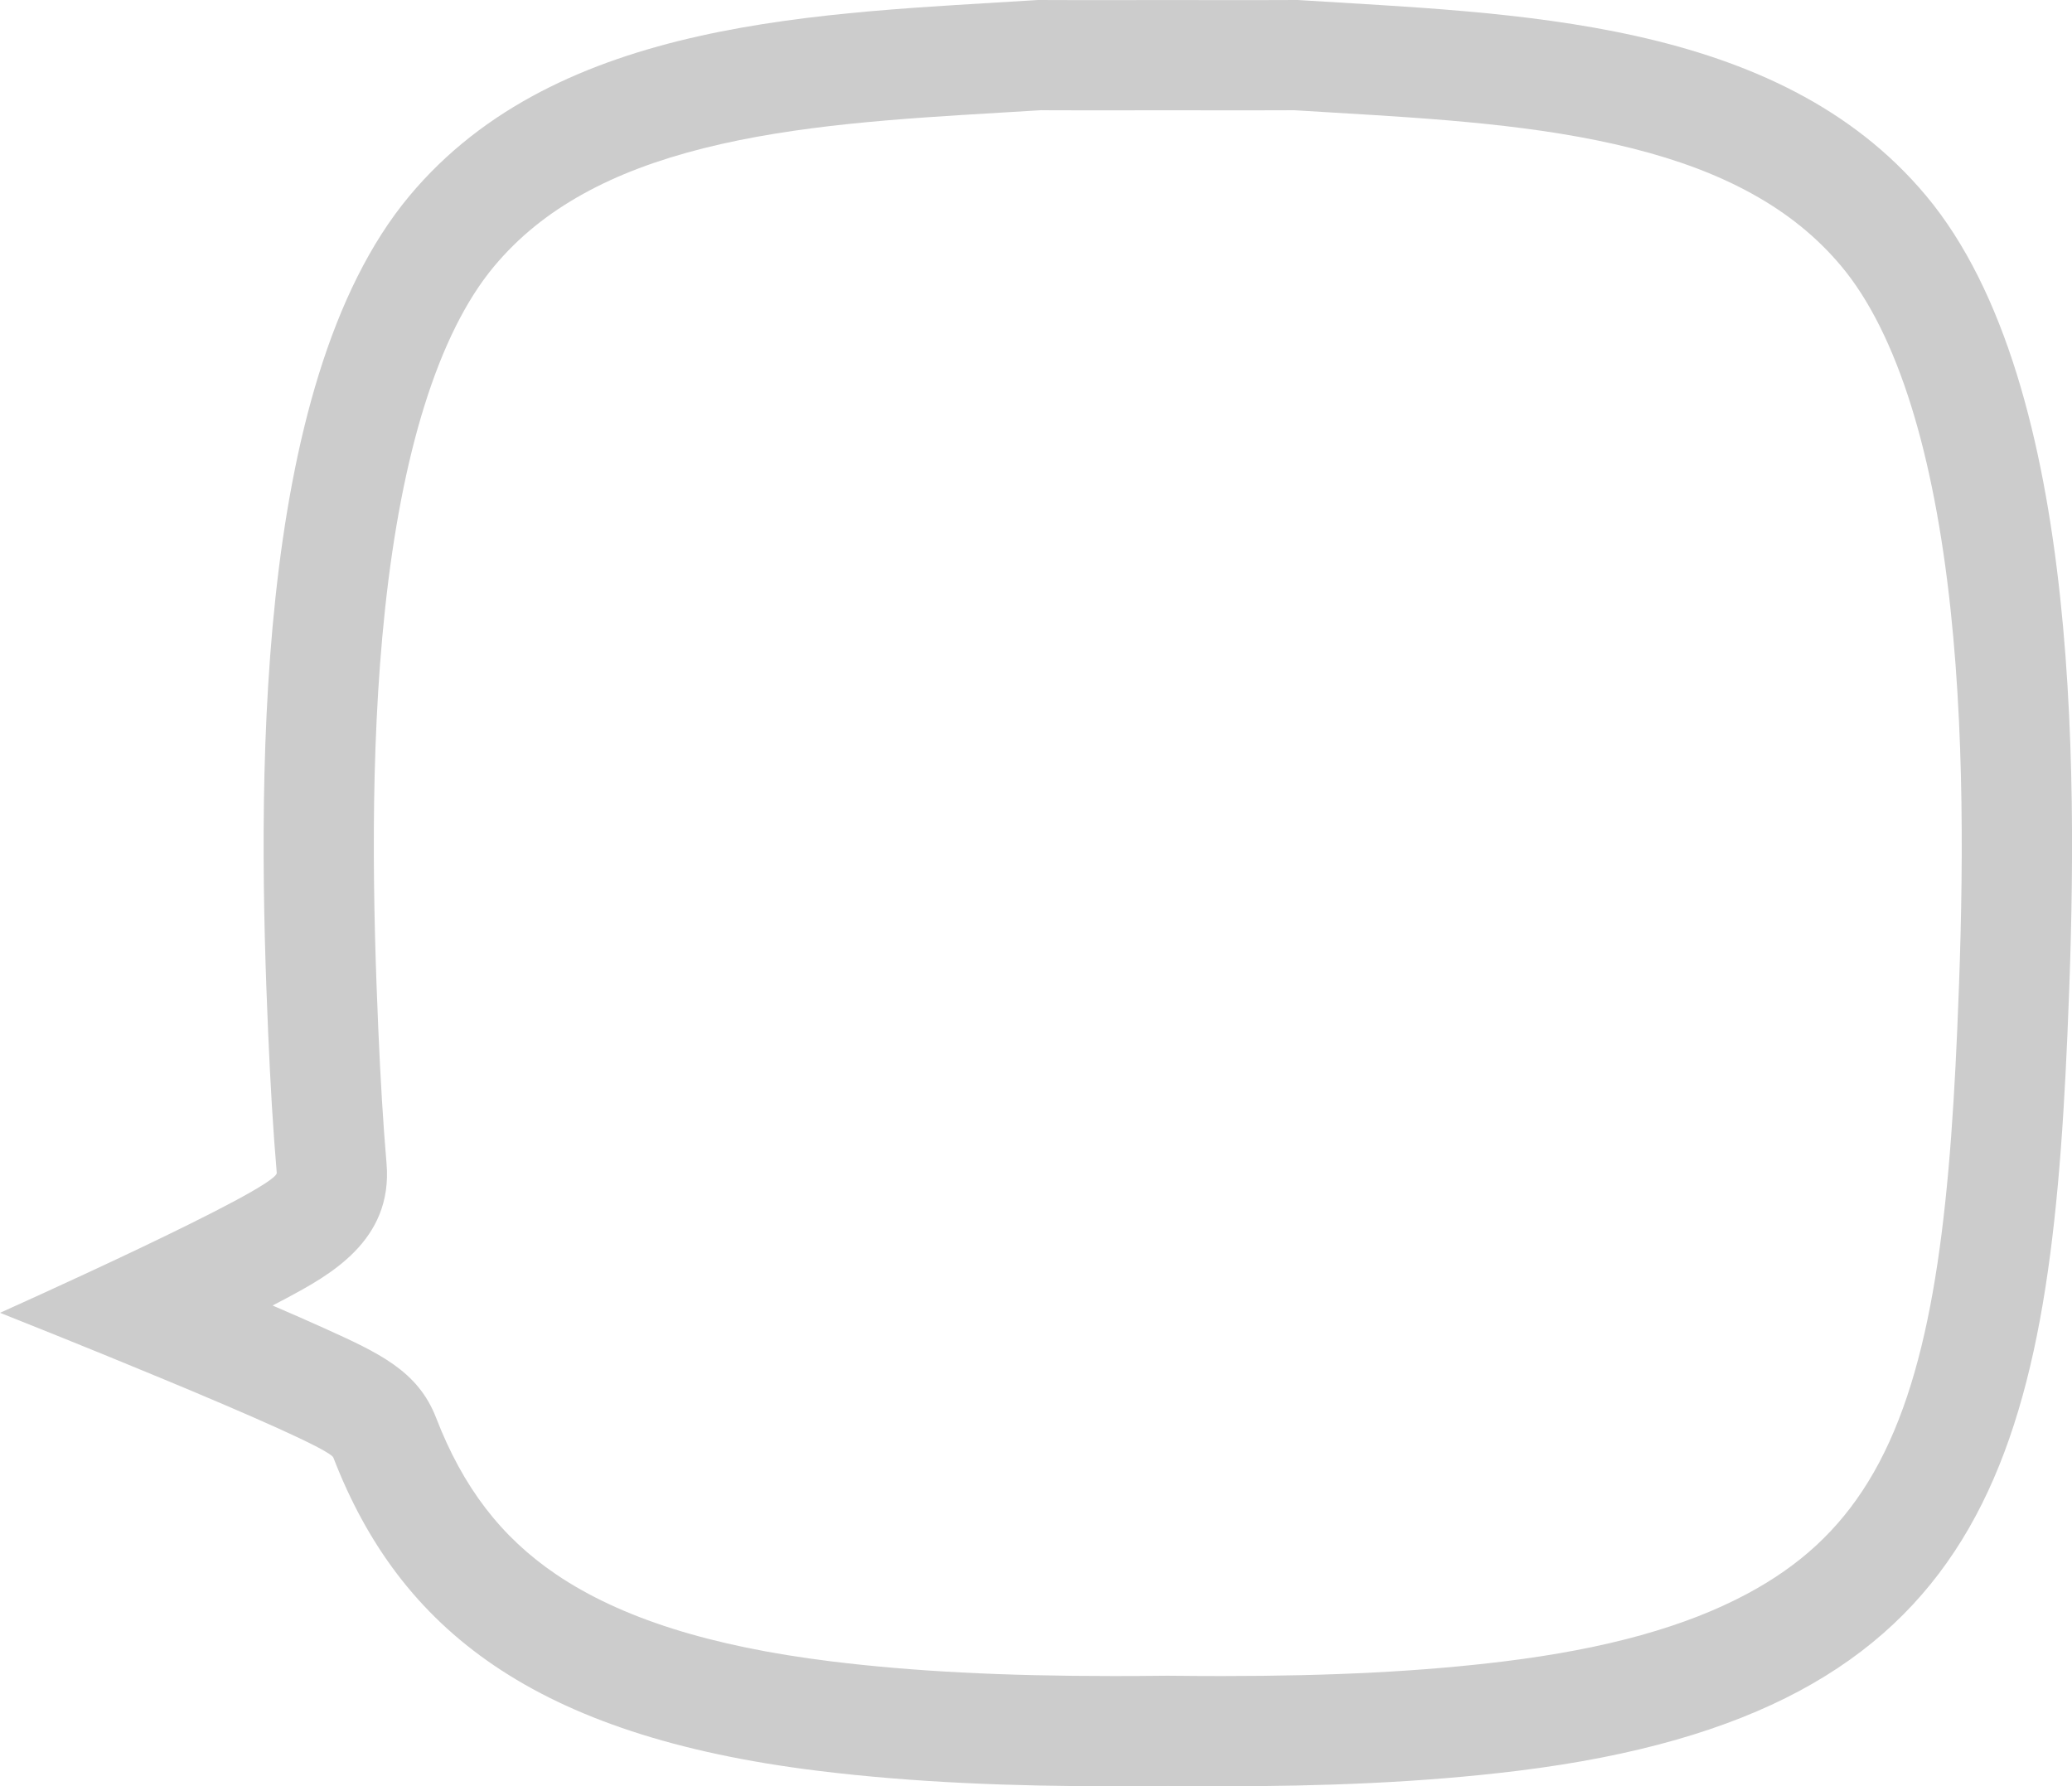 <?xml version="1.0" encoding="UTF-8"?>
<svg id="Livello_1" data-name="Livello 1" xmlns="http://www.w3.org/2000/svg" viewBox="0 0 939.98 810.4">
  <defs>
    <style>
      .cls-1 {
        fill: #ccc;
      }
    </style>
  </defs>
  <path class="cls-1" d="M472.33,50.01c5.84.03,12.14.05,19.63.05,5.13,0,10.26,0,15.39-.01,5.08,0,10.16-.01,15.24-.01,2.37,0,4.73,0,7.1,0h.17c2.37,0,4.73,0,7.1,0,5.08,0,10.16,0,15.24.01,5.13,0,10.26.01,15.39.01,7.49,0,13.79-.02,19.63-.05,6.12.39,12.38.76,18.46,1.12,45.45,2.72,92.45,5.52,134.65,16.14,21.16,5.32,38.95,12.05,54.39,20.57,16.34,9.01,29.66,19.82,40.7,33.04,12.6,15.09,23.26,36.45,31.68,63.5,8,25.69,13.98,56.63,17.77,91.96,7.14,66.53,5.38,136.79,3.06,190.57-3.9,90.24-12.28,159.71-40.49,205.47-13.39,21.72-30.79,37.82-54.77,50.66-27.86,14.93-63.87,24.96-110.07,30.66-36.9,4.56-77.66,6.68-128.28,6.68-7.69,0-15.53-.05-23.99-.14h-.56s-.56,0-.56,0c-8.46.1-16.31.14-23.99.14-50.61,0-91.38-2.12-128.28-6.68-54.67-6.75-95.46-19.66-124.7-39.48-24.92-16.89-42.2-39.44-54.38-70.96-8.28-21.43-26.09-29.5-50.74-40.67-6.62-3-14.46-6.44-23.46-10.31,2.16-1.12,4.2-2.2,6.11-3.22,19.35-10.36,48.6-26.01,45.58-61.26-1.5-17.5-2.72-37.42-3.73-60.91-2.32-53.78-4.08-124.04,3.06-190.57,3.79-35.34,9.77-66.28,17.77-91.96,8.42-27.05,19.08-48.41,31.68-63.5,11.04-13.22,24.35-24.03,40.7-33.04,15.44-8.52,33.24-15.24,54.39-20.57,42.2-10.62,89.2-13.43,134.65-16.14,6.07-.36,12.34-.74,18.46-1.12M588.66,0c-7.02.05-14.04.06-21.06.06-10.21,0-20.42-.03-30.63-.03-2.4,0-4.79,0-7.18,0-2.39,0-4.79,0-7.18,0-10.21,0-20.42.03-30.63.03-7.02,0-14.04-.01-21.06-.06-97.22,6.21-217.49,7.82-285.15,88.84-72.01,86.23-68.73,272.85-64.09,380.24.95,22.02,2.16,43.03,3.87,63.01.61,7.08-125.53,63.49-125.53,63.49,0,0,148.59,58.9,151.22,65.71,30.13,78.01,91.26,126.2,219.6,142.05,44.15,5.45,89.27,7.05,134.4,7.05,8.19,0,16.37-.05,24.56-.14,8.18.09,16.37.14,24.56.14,45.14,0,90.25-1.6,134.4-7.05,212.86-26.28,240.83-141.52,249.16-334.26,4.64-107.4,7.92-294.02-64.09-380.24C806.14,7.82,685.88,6.21,588.66,0h0Z"/>
</svg>